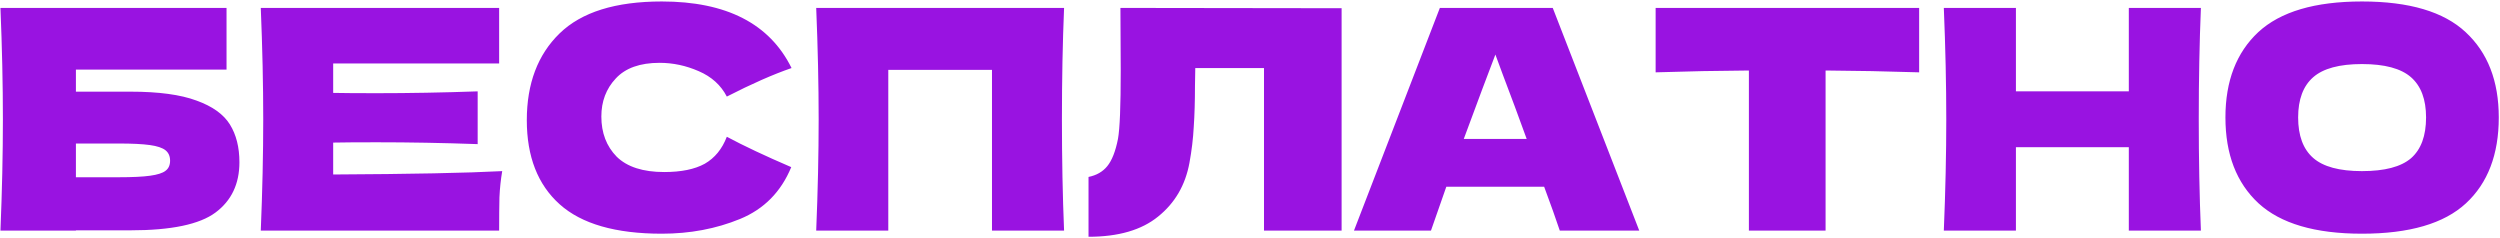 <?xml version="1.0" encoding="UTF-8"?> <svg xmlns="http://www.w3.org/2000/svg" width="1691" height="161" viewBox="0 0 1691 161" fill="none"> <path d="M88.28 62.002C107.232 62.002 122.103 64.008 132.893 68.02C143.683 71.893 151.222 77.288 155.51 84.205C159.798 91.122 161.943 99.629 161.943 109.727C161.943 124.391 156.548 135.734 145.758 143.757C134.968 151.781 115.808 155.792 88.28 155.792H51.345V156H0.3C1.407 129.163 1.96 104.056 1.96 80.677C1.96 57.299 1.407 32.192 0.3 5.355H153.228V47.062H51.345V62.002H88.28ZM79.98 119.895C89.525 119.895 96.718 119.549 101.56 118.857C106.54 118.166 109.998 117.059 111.935 115.537C114.01 114.016 115.048 111.733 115.048 108.69C115.048 105.647 114.01 103.295 111.935 101.635C109.86 99.975 106.333 98.799 101.353 98.108C96.373 97.416 89.248 97.07 79.98 97.07H51.345V119.895H79.98ZM225.361 118.027C277.928 117.751 316.039 116.99 339.694 115.745C338.725 121.417 338.103 127.296 337.826 133.382C337.688 139.331 337.619 146.87 337.619 156H176.391C177.498 129.163 178.051 104.056 178.051 80.677C178.051 57.299 177.498 32.192 176.391 5.355H337.619V42.913H225.361V62.833C232.001 62.971 241.823 63.04 254.826 63.04C276.821 63.04 299.577 62.625 323.094 61.795V97.485C299.577 96.655 276.821 96.24 254.826 96.24C241.823 96.24 232.001 96.309 225.361 96.448V118.027ZM447.633 158.075C416.369 158.075 393.337 151.435 378.535 138.155C363.734 124.875 356.333 105.923 356.333 81.3C356.333 56.538 363.734 36.964 378.535 22.578C393.337 8.191 416.369 0.997 447.633 0.997C491.346 0.997 520.604 16.007 535.405 46.025C522.955 50.313 508.361 56.746 491.623 65.323C487.611 57.576 481.248 51.835 472.533 48.1C463.956 44.365 455.172 42.498 446.18 42.498C432.9 42.498 423.009 46.025 416.508 53.08C410.006 59.997 406.755 68.573 406.755 78.81C406.755 89.877 410.214 98.938 417.13 105.992C424.185 112.909 434.906 116.367 449.293 116.367C460.774 116.367 469.904 114.5 476.683 110.765C483.461 106.892 488.441 100.805 491.623 92.505C502.966 98.592 517.491 105.439 535.198 113.047C528.281 129.786 516.73 141.475 500.545 148.115C484.36 154.755 466.723 158.075 447.633 158.075ZM719.74 5.355C718.771 28.733 718.287 53.841 718.287 80.677C718.287 107.514 718.771 132.622 719.74 156H670.977V47.27H600.842V156H552.08C553.186 129.163 553.74 104.056 553.74 80.677C553.74 57.299 553.186 32.192 552.08 5.355H719.74ZM907.464 156H854.967V46.025H808.487L808.279 58.06C808.279 68.573 808.002 77.842 807.449 85.865C807.034 93.75 806.066 101.842 804.544 110.142C801.777 125.221 794.722 137.325 783.379 146.455C772.174 155.585 756.473 160.15 736.277 160.15V119.687C741.672 118.581 745.891 116.16 748.934 112.425C752.116 108.552 754.537 102.396 756.197 93.957C757.442 87.179 758.064 71.755 758.064 47.685L757.857 5.355L907.464 5.562V156ZM1055.05 156C1052.42 148.115 1048.9 138.224 1044.47 126.327H978.278L967.903 156H915.821L973.921 5.355H1050.28L1108.8 156H1055.05ZM1032.64 93.957C1027.39 79.433 1021.99 64.907 1016.46 50.383L1011.48 36.895C1006.64 49.483 999.512 68.504 990.106 93.957H1032.64ZM1298.11 48.93C1276.39 48.238 1255.3 47.823 1234.82 47.685V156H1182.95V47.685C1162.34 47.823 1141.31 48.238 1119.87 48.93V5.355H1298.11V48.93ZM1488.69 5.355C1487.72 28.733 1487.24 53.841 1487.24 80.677C1487.24 107.514 1487.72 132.622 1488.69 156H1439.93V99.56H1363.57V156H1314.8C1315.91 129.163 1316.46 104.056 1316.46 80.677C1316.46 57.299 1315.91 32.192 1314.8 5.355H1363.57V61.795H1439.93V5.355H1488.69ZM1597.62 158.075C1565.94 158.075 1542.63 151.227 1527.69 137.532C1512.75 123.699 1505.28 104.332 1505.28 79.433C1505.28 54.809 1512.68 35.581 1527.49 21.747C1542.43 7.914 1565.8 0.997 1597.62 0.997C1629.58 0.997 1652.95 7.914 1667.76 21.747C1682.7 35.581 1690.17 54.809 1690.17 79.433C1690.17 104.471 1682.76 123.837 1667.96 137.532C1653.16 151.227 1629.71 158.075 1597.62 158.075ZM1597.62 115.745C1612.98 115.745 1624.04 112.84 1630.82 107.03C1637.6 101.082 1640.99 91.882 1640.99 79.433C1640.99 67.259 1637.6 58.198 1630.82 52.25C1624.04 46.302 1612.98 43.328 1597.62 43.328C1582.4 43.328 1571.41 46.302 1564.63 52.25C1557.85 58.198 1554.46 67.259 1554.46 79.433C1554.46 91.744 1557.85 100.874 1564.63 106.822C1571.41 112.771 1582.4 115.745 1597.62 115.745Z" fill="#9913E1"></path> </svg> 